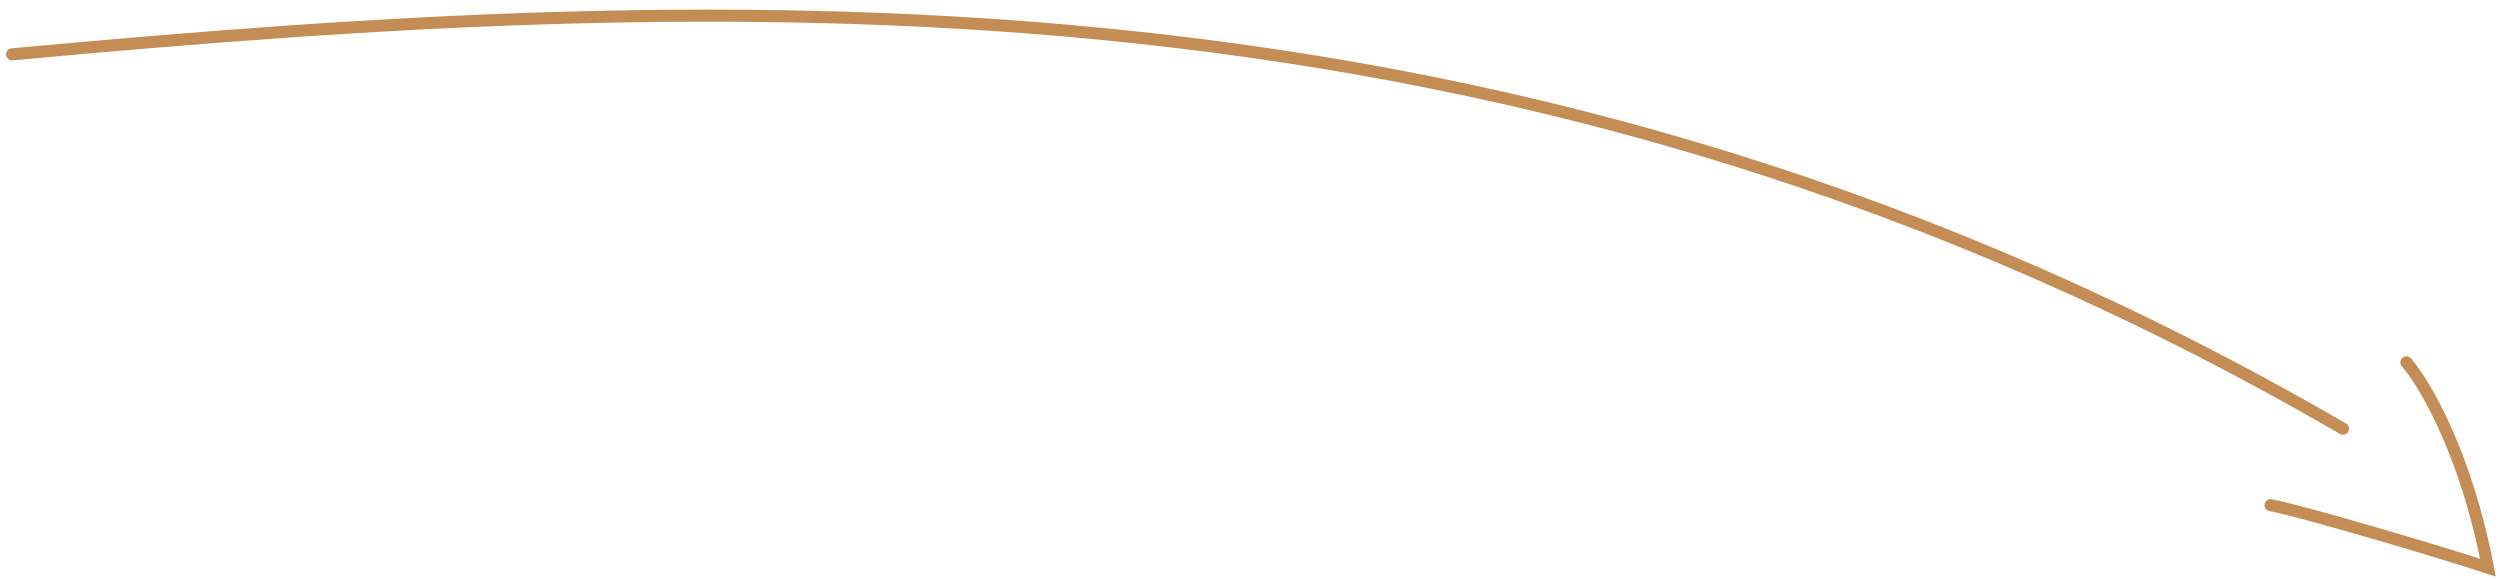<?xml version="1.0" encoding="UTF-8"?> <svg xmlns="http://www.w3.org/2000/svg" width="207" height="48" viewBox="0 0 207 48" fill="none"> <path d="M1 4.5C60.5 -1 126 -4 194 35.5" stroke="#C48D56" stroke-linecap="round"></path> <path d="M199.25 30C200.75 31.725 204.2 37.539 206 47C202.25 45.768 191 42.417 188 41.826" stroke="#C48D56" stroke-linecap="round"></path> </svg> 